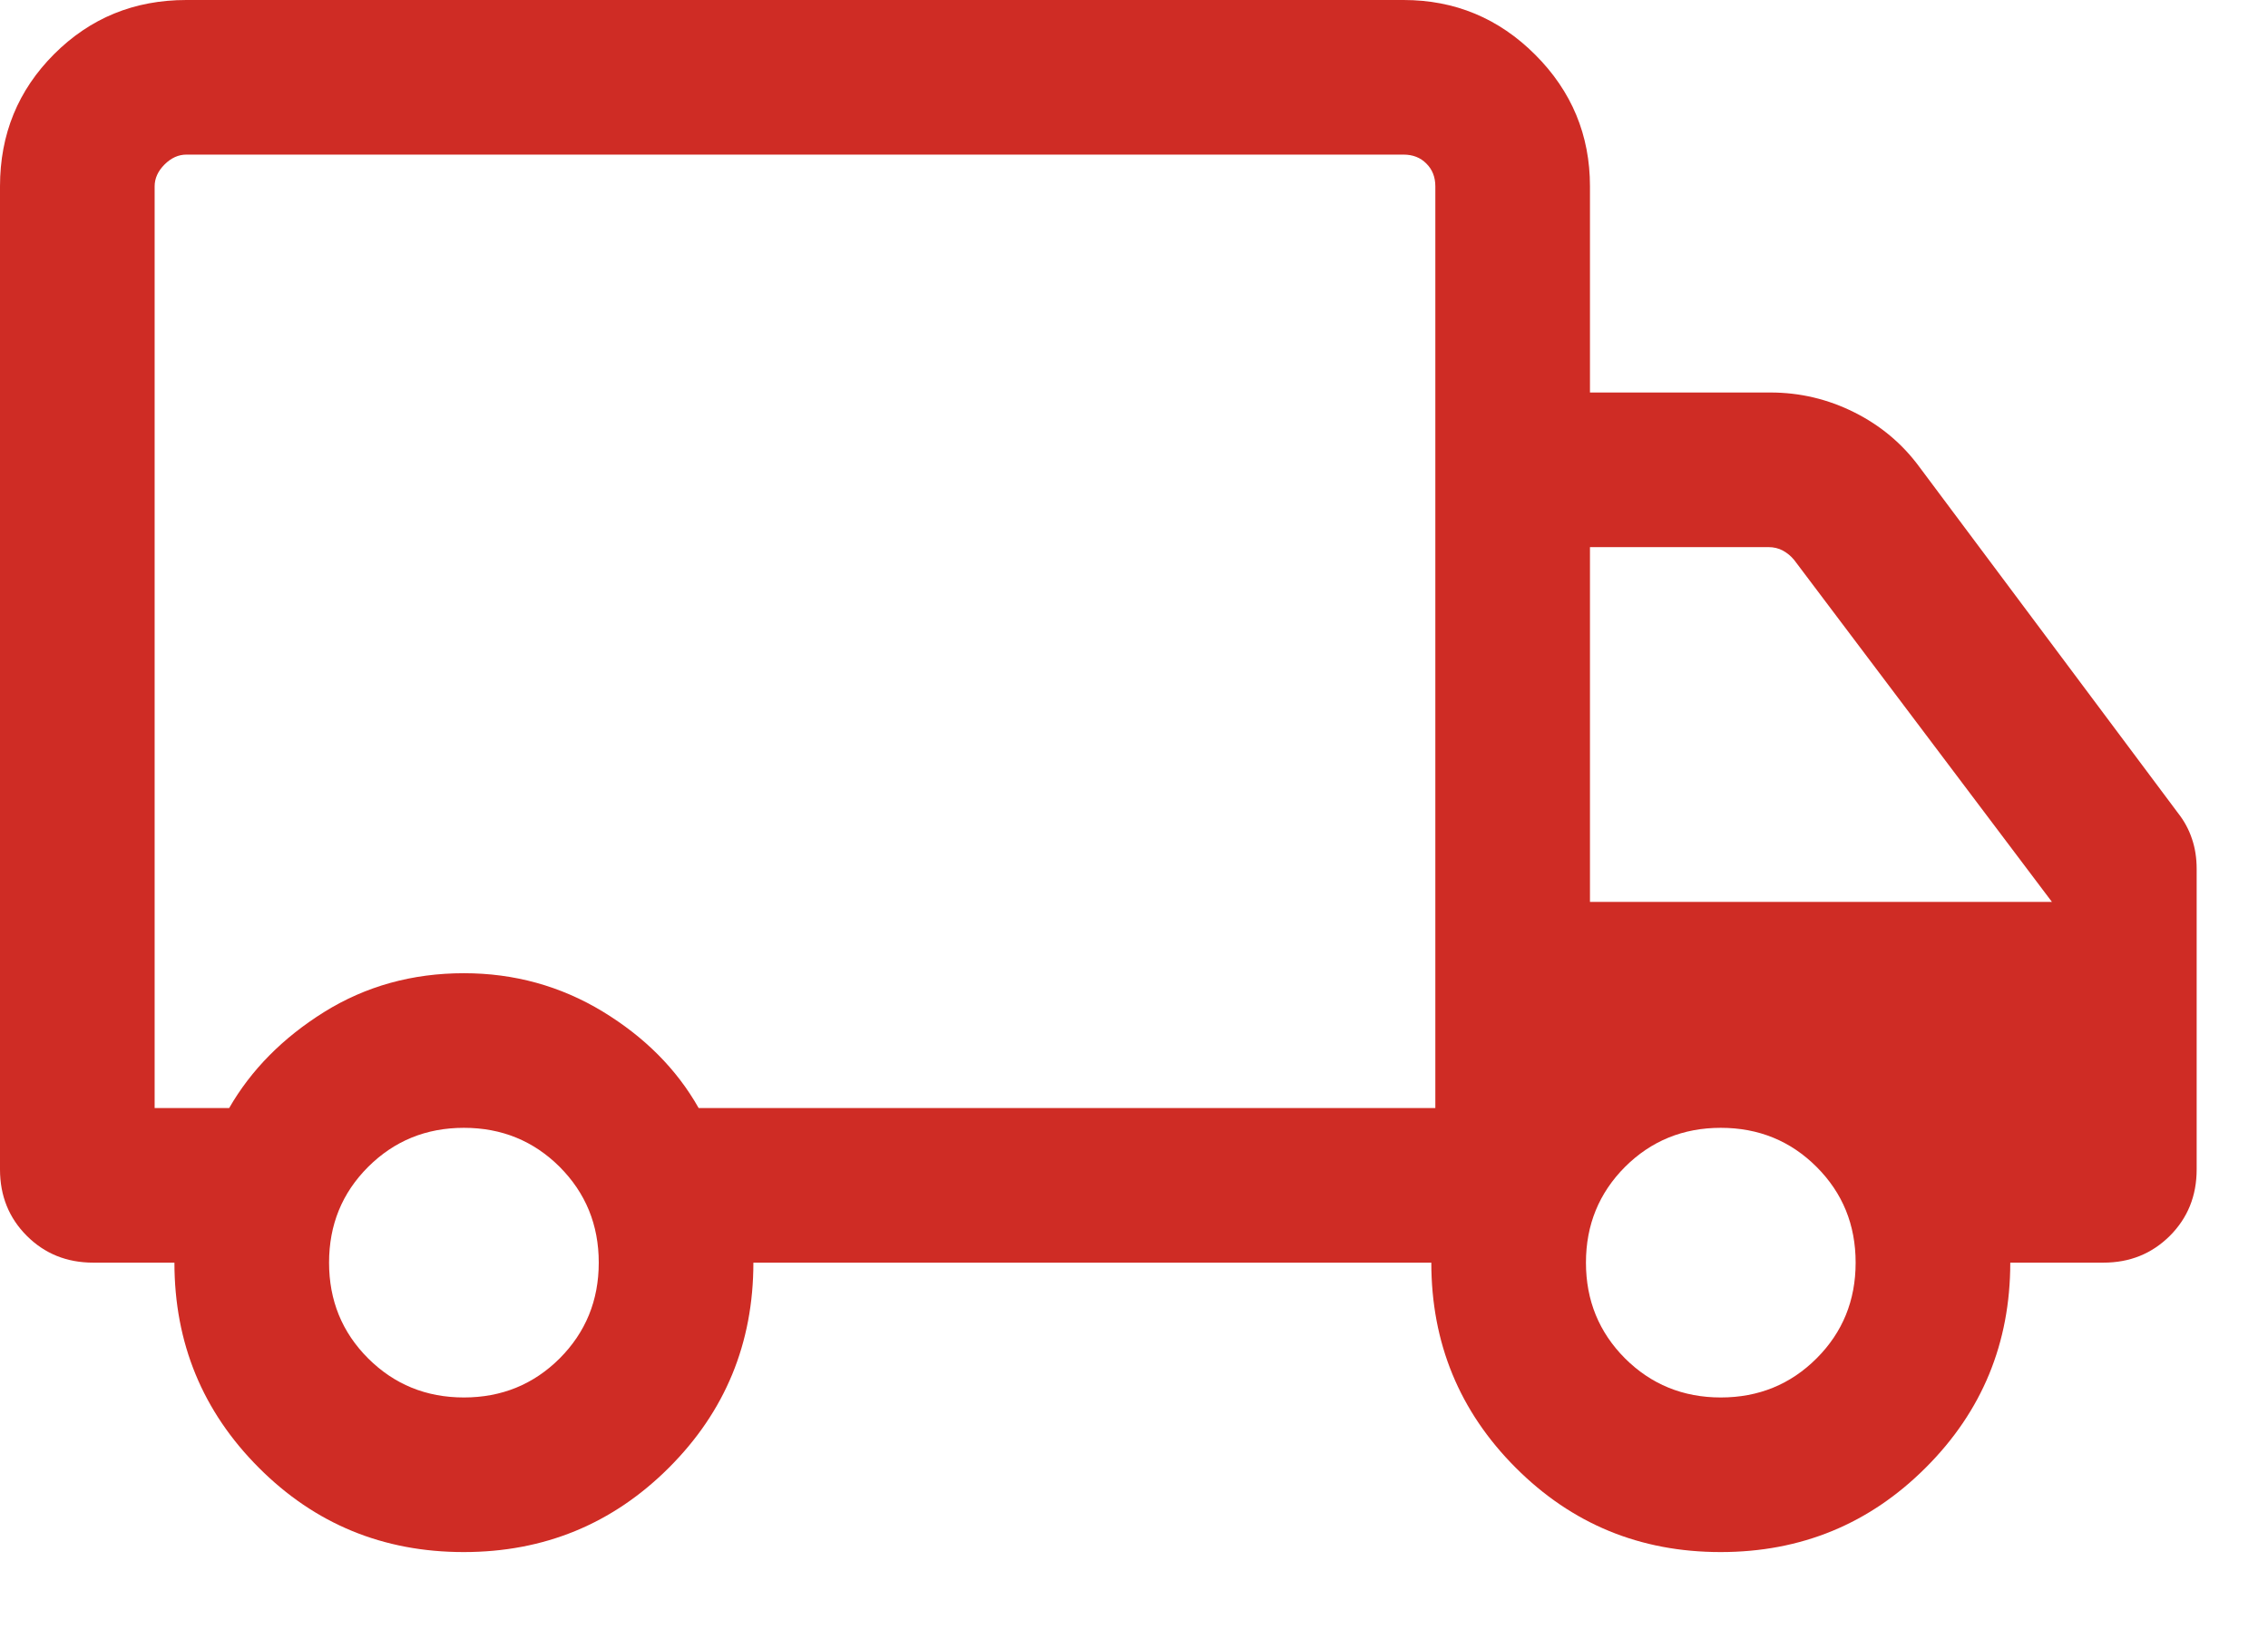 <svg width="22" height="16" viewBox="0 0 22 16" fill="none" xmlns="http://www.w3.org/2000/svg">
<path d="M4.498 15.058C3.717 15.058 3.054 14.785 2.51 14.239C1.965 13.693 1.692 13.03 1.692 12.25H0.904C0.648 12.25 0.433 12.163 0.26 11.99C0.087 11.817 0 11.602 0 11.346V1.808C0 1.303 0.175 0.875 0.525 0.525C0.875 0.175 1.302 0 1.808 0H13.615C14.112 0 14.538 0.177 14.892 0.531C15.246 0.885 15.423 1.311 15.423 1.808V3.808H17.173C17.459 3.808 17.73 3.872 17.986 4C18.242 4.128 18.453 4.305 18.619 4.531L21.127 7.888C21.187 7.964 21.232 8.047 21.262 8.137C21.293 8.227 21.308 8.325 21.308 8.431V11.346C21.308 11.602 21.221 11.817 21.048 11.99C20.874 12.163 20.66 12.25 20.404 12.25H19.5C19.5 13.03 19.227 13.693 18.68 14.239C18.134 14.785 17.471 15.058 16.69 15.058C15.909 15.058 15.247 14.785 14.702 14.239C14.157 13.693 13.884 13.03 13.884 12.25H7.308C7.308 13.032 7.034 13.695 6.488 14.24C5.942 14.785 5.278 15.058 4.498 15.058ZM4.5 13.558C4.867 13.558 5.176 13.431 5.429 13.179C5.681 12.926 5.808 12.617 5.808 12.25C5.808 11.883 5.681 11.574 5.429 11.321C5.176 11.069 4.867 10.942 4.5 10.942C4.133 10.942 3.824 11.069 3.571 11.321C3.318 11.574 3.192 11.883 3.192 12.25C3.192 12.617 3.318 12.926 3.571 13.179C3.824 13.431 4.133 13.558 4.5 13.558ZM1.5 10.75H2.223C2.436 10.38 2.743 10.069 3.145 9.818C3.547 9.568 3.999 9.442 4.5 9.442C4.988 9.442 5.437 9.566 5.845 9.813C6.253 10.061 6.564 10.373 6.777 10.75H13.923V1.808C13.923 1.718 13.894 1.644 13.836 1.587C13.779 1.529 13.705 1.5 13.615 1.5H1.808C1.731 1.5 1.66 1.532 1.596 1.596C1.532 1.66 1.5 1.731 1.5 1.808V10.75ZM16.692 13.558C17.059 13.558 17.369 13.431 17.621 13.179C17.874 12.926 18 12.617 18 12.25C18 11.883 17.874 11.574 17.621 11.321C17.369 11.069 17.059 10.942 16.692 10.942C16.326 10.942 16.016 11.069 15.763 11.321C15.511 11.574 15.384 11.883 15.384 12.25C15.384 12.617 15.511 12.926 15.763 13.179C16.016 13.431 16.326 13.558 16.692 13.558ZM15.423 8.75H19.904L17.404 5.433C17.372 5.394 17.335 5.364 17.293 5.341C17.252 5.319 17.205 5.308 17.154 5.308H15.423V8.75Z" fill="#CF2C25"/>
</svg>
